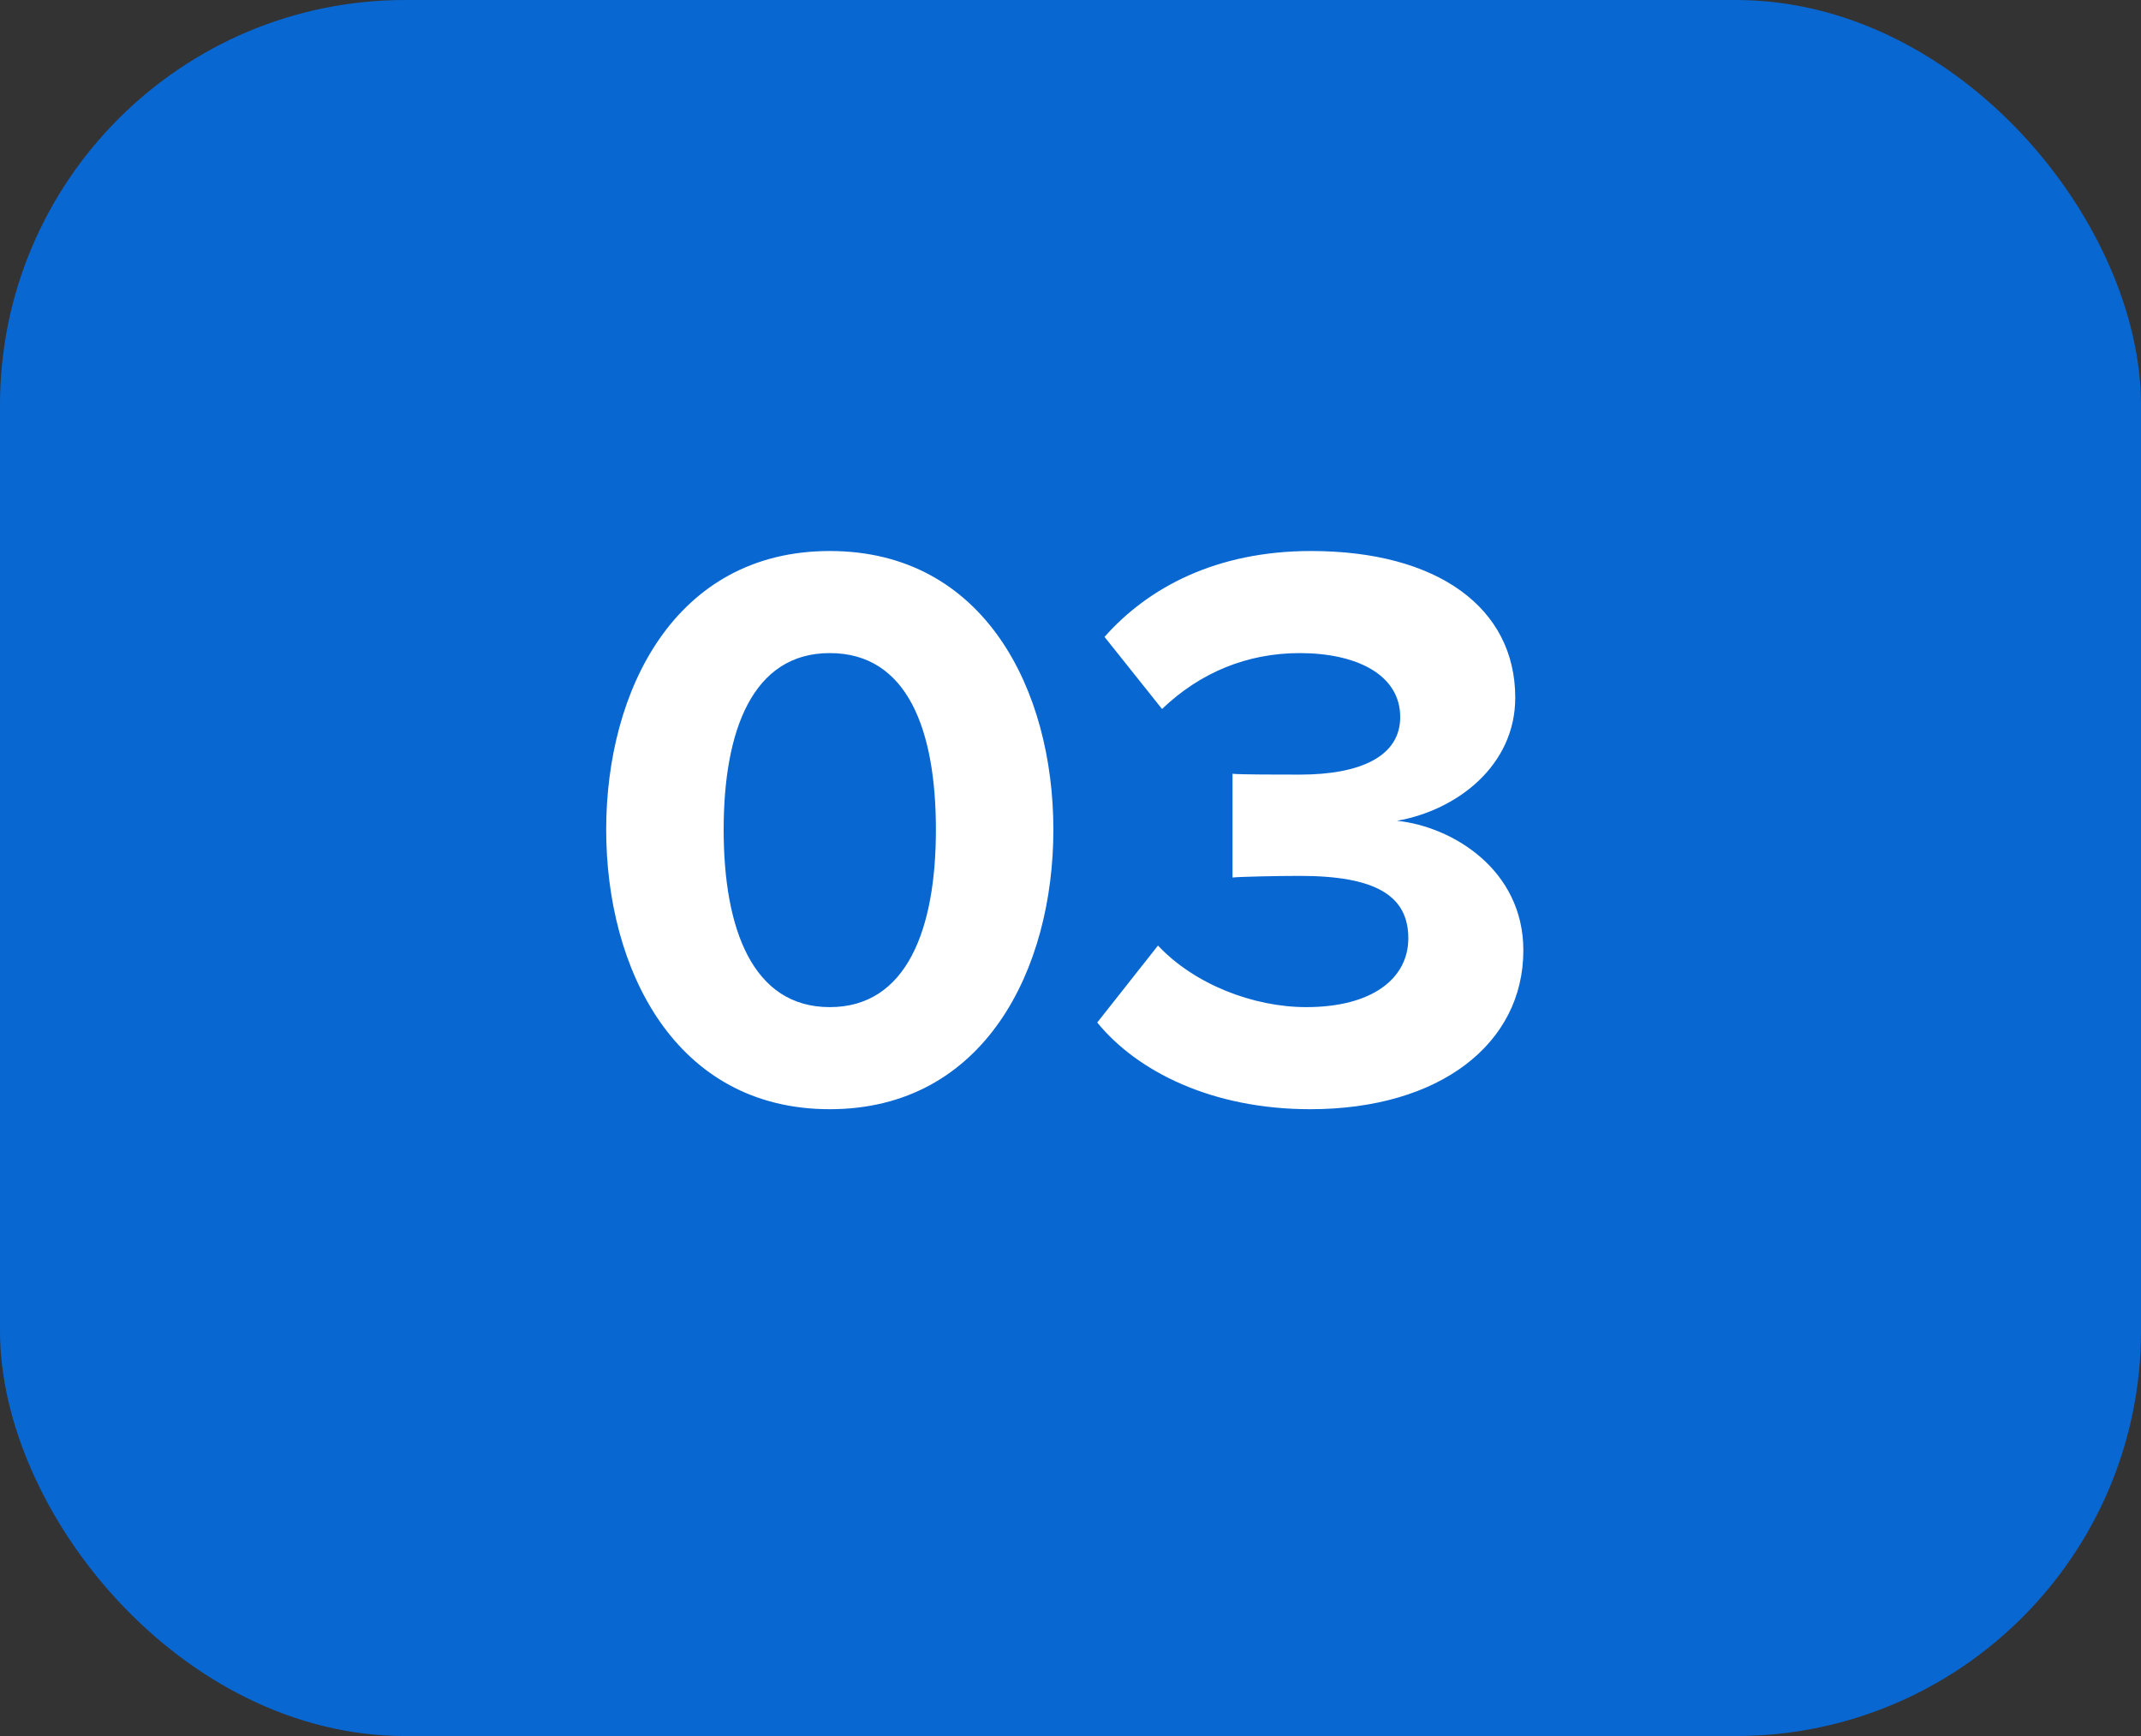 <svg width="37" height="30" viewBox="0 0 37 30" fill="none" xmlns="http://www.w3.org/2000/svg">
<rect x="0" y="0" width="37" height="30" fill="#333333" stroke="none"/>
<rect width="37" height="30" rx="7" fill="#0967D2"/>
<path d="M14.34 19.168C11.666 19.168 10.476 16.746 10.476 14.338C10.476 11.93 11.666 9.522 14.34 9.522C17.014 9.522 18.204 11.93 18.204 14.338C18.204 16.746 17.014 19.168 14.34 19.168ZM14.34 17.404C15.67 17.404 16.174 16.06 16.174 14.338C16.174 12.616 15.684 11.286 14.34 11.286C13.01 11.286 12.506 12.616 12.506 14.338C12.506 16.06 13.01 17.404 14.34 17.404ZM22.644 19.168C20.936 19.168 19.648 18.51 18.962 17.67L20.012 16.34C20.642 17.012 21.664 17.404 22.574 17.404C23.708 17.404 24.338 16.914 24.338 16.214C24.338 15.472 23.764 15.136 22.462 15.136C22.07 15.136 21.44 15.15 21.3 15.164V13.372C21.468 13.386 22.112 13.386 22.462 13.386C23.498 13.386 24.198 13.078 24.198 12.392C24.198 11.65 23.428 11.286 22.462 11.286C21.552 11.286 20.74 11.622 20.082 12.252L19.088 11.006C19.844 10.152 21.02 9.522 22.658 9.522C24.842 9.522 26.186 10.502 26.186 12.056C26.186 13.232 25.178 14.002 24.142 14.184C25.094 14.282 26.326 15.024 26.326 16.424C26.326 18.034 24.884 19.168 22.644 19.168Z" fill="white"/>
</svg>
